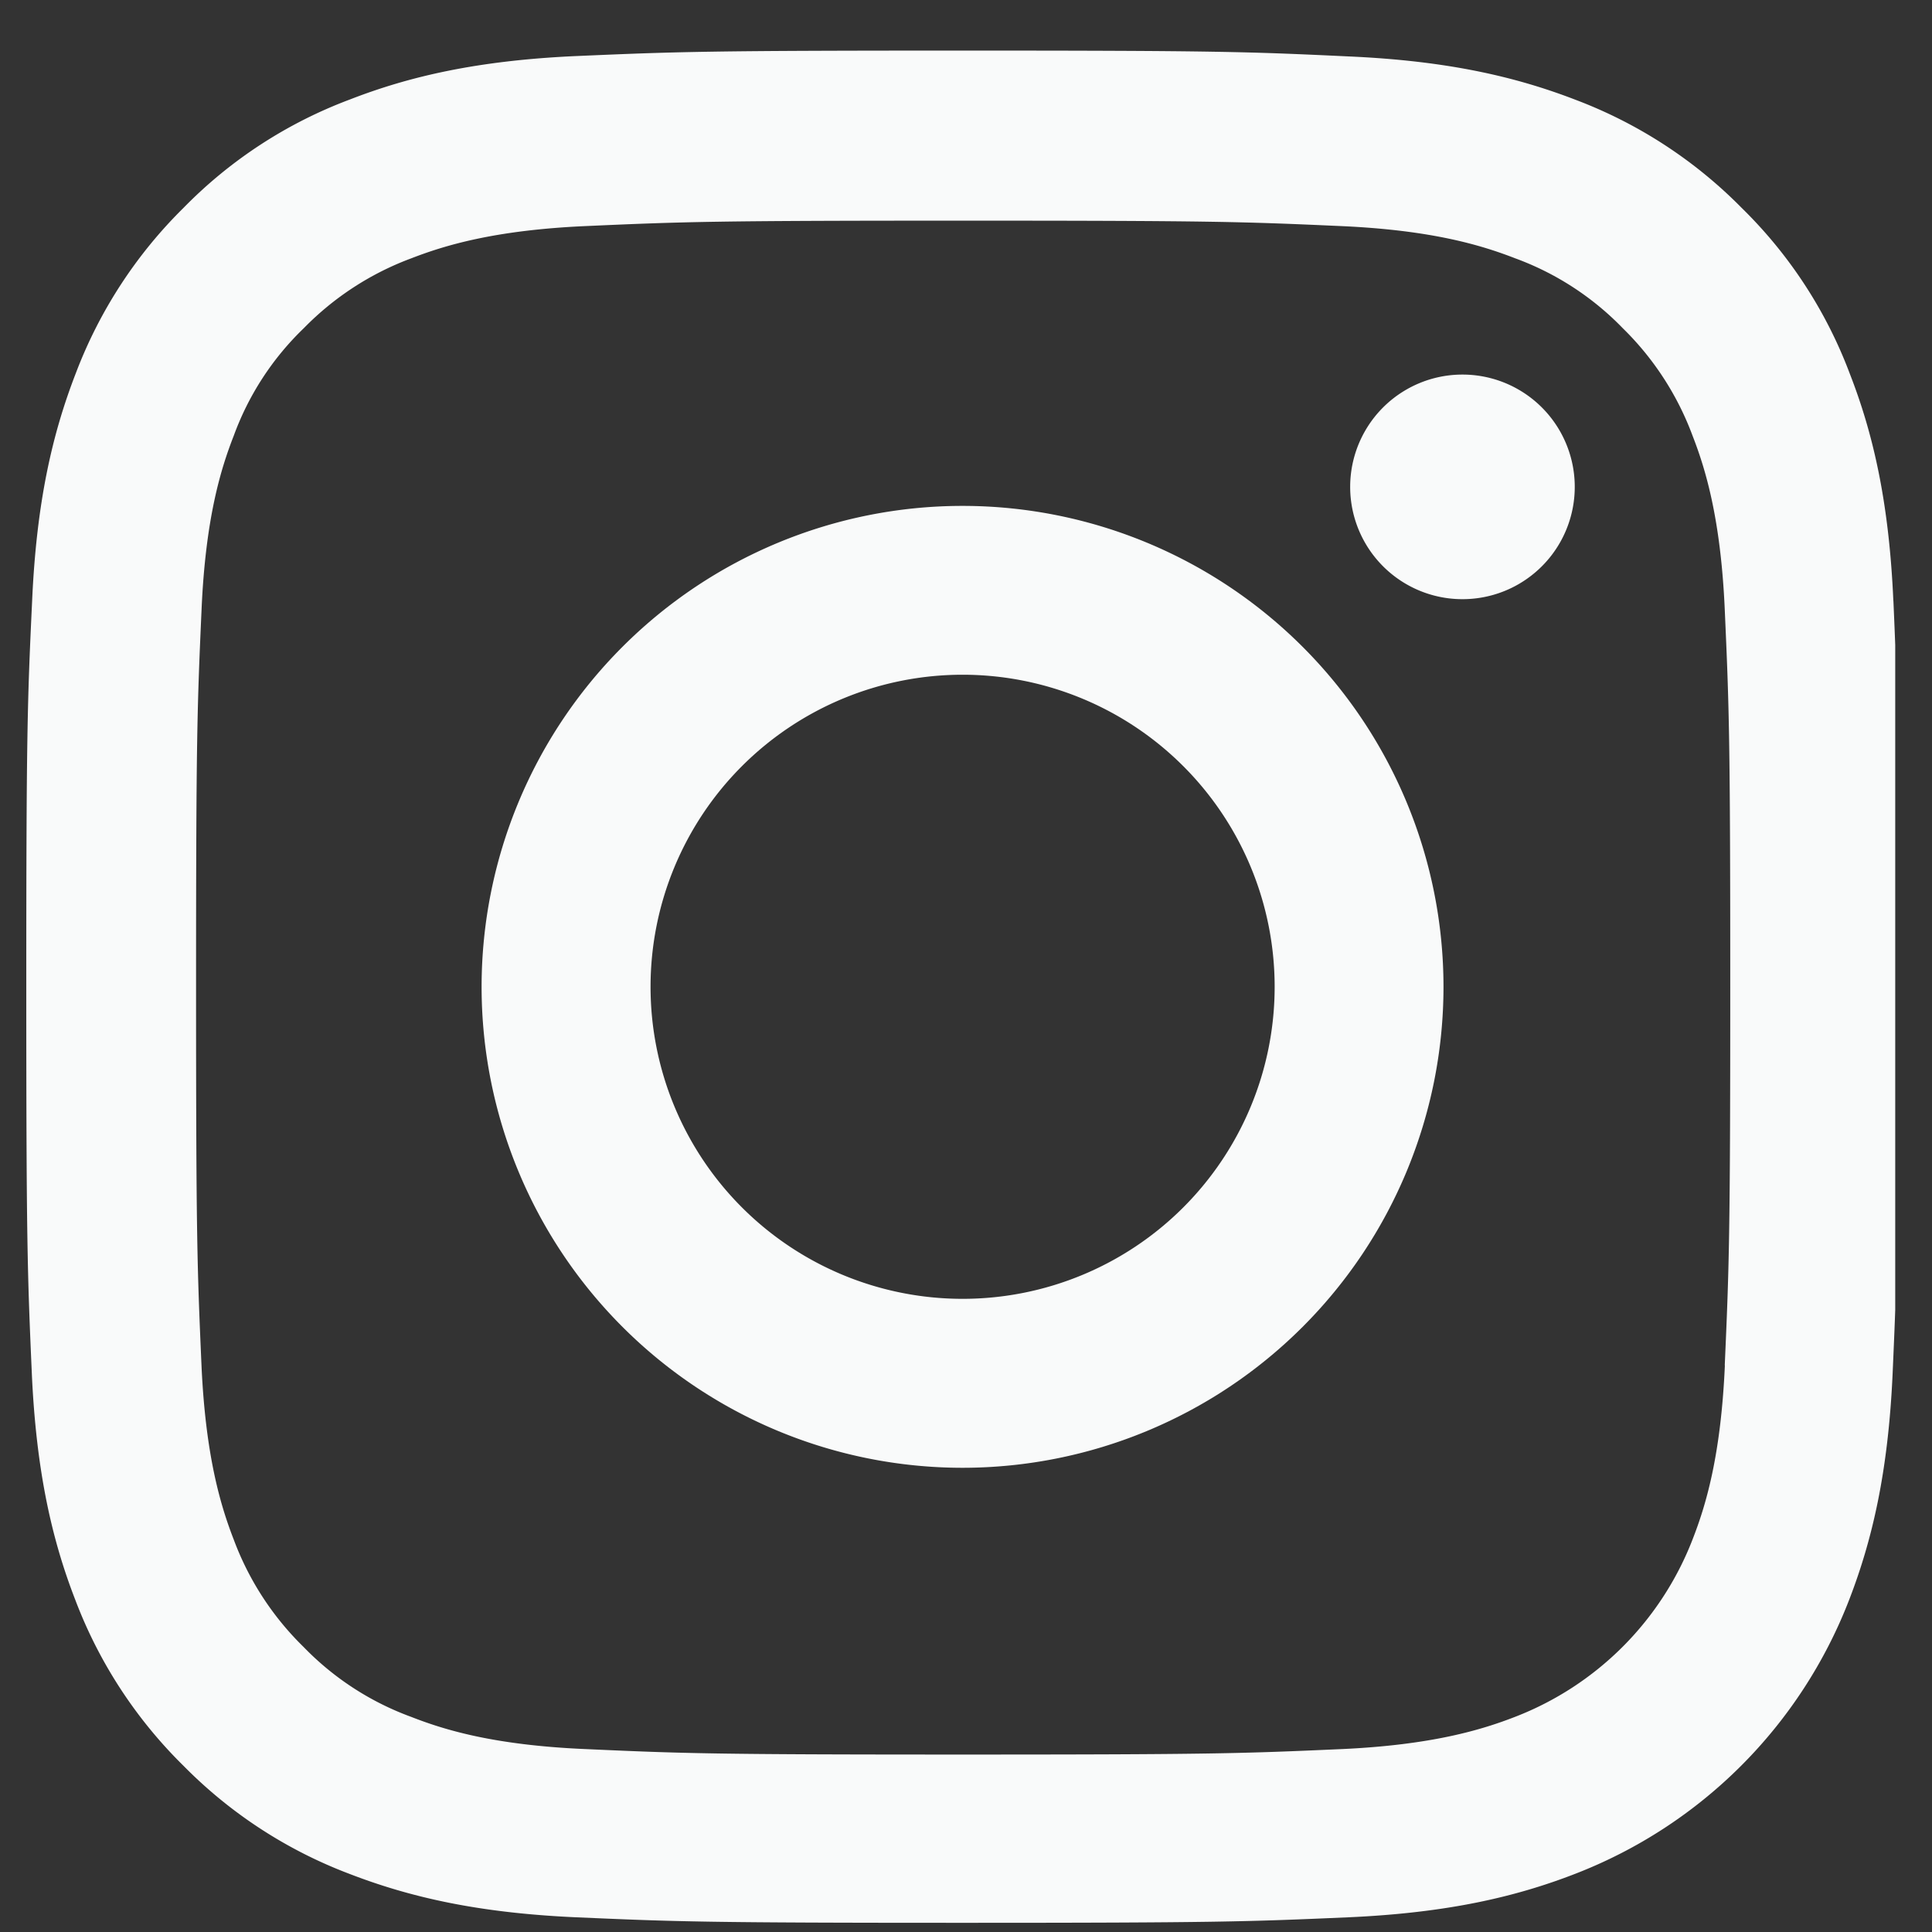 <svg width="33" height="33" viewBox="0 0 33 33" fill="none" xmlns="http://www.w3.org/2000/svg"><rect x="0" y="0" width="33" height="33" fill="#333333" stroke="none"/><g clip-path="url(#a)" fill="#F9FAFA"><path d="M32.34 10.266c-.074-1.7-.349-2.868-.743-3.88a7.8 7.8 0 0 0-1.849-2.836 7.9 7.9 0 0 0-2.83-1.843c-1.018-.393-2.18-.668-3.88-.743-1.711-.081-2.254-.1-6.596-.1s-4.885.019-6.59.093c-1.7.075-2.868.35-3.88.744A7.8 7.8 0 0 0 3.135 3.55a7.9 7.9 0 0 0-1.842 2.83C.899 7.398.624 8.56.549 10.26c-.081 1.711-.1 2.255-.1 6.596s.019 4.886.094 6.591c.075 1.7.35 2.867.743 3.88a7.9 7.9 0 0 0 1.85 2.836 7.9 7.9 0 0 0 2.83 1.843c1.018.393 2.18.668 3.879.743 1.705.075 2.249.094 6.59.094 4.343 0 4.886-.019 6.592-.094 1.699-.075 2.867-.35 3.879-.743a8.18 8.18 0 0 0 4.679-4.68c.393-1.018.668-2.18.743-3.879.075-1.705.094-2.249.094-6.59 0-4.342-.006-4.886-.081-6.591m-2.879 13.056c-.069 1.562-.331 2.405-.55 2.968a5.3 5.3 0 0 1-3.036 3.036c-.562.218-1.412.48-2.967.55-1.687.075-2.193.093-6.46.093s-4.779-.018-6.46-.094c-1.561-.068-2.405-.33-2.967-.55a4.9 4.9 0 0 1-1.836-1.193 5 5 0 0 1-1.194-1.836c-.218-.562-.48-1.412-.55-2.968-.074-1.686-.093-2.192-.093-6.46 0-4.266.019-4.778.094-6.459.068-1.561.33-2.405.55-2.967A4.86 4.86 0 0 1 5.19 5.605a5 5 0 0 1 1.836-1.193c.563-.218 1.412-.48 2.968-.55 1.687-.075 2.193-.093 6.46-.093 4.273 0 4.778.018 6.459.093 1.562.07 2.405.332 2.967.55a4.9 4.9 0 0 1 1.837 1.193 5 5 0 0 1 1.193 1.837c.219.562.481 1.412.55 2.967.075 1.687.094 2.193.094 6.46s-.02 4.766-.094 6.453"/><path d="M16.44 8.641a8.217 8.217 0 0 0-8.214 8.215 8.217 8.217 0 0 0 8.215 8.215 8.217 8.217 0 0 0 8.215-8.215 8.217 8.217 0 0 0-8.215-8.215m0 13.544a5.33 5.33 0 1 1 .002-10.66 5.33 5.33 0 0 1-.002 10.66M26.898 8.317a1.918 1.918 0 1 1-3.836-.001 1.918 1.918 0 0 1 3.836 0"/></g><defs><clipPath id="a"><path fill="#fff" d="M.392.864h31.98v31.979H.391z"/></clipPath></defs></svg>